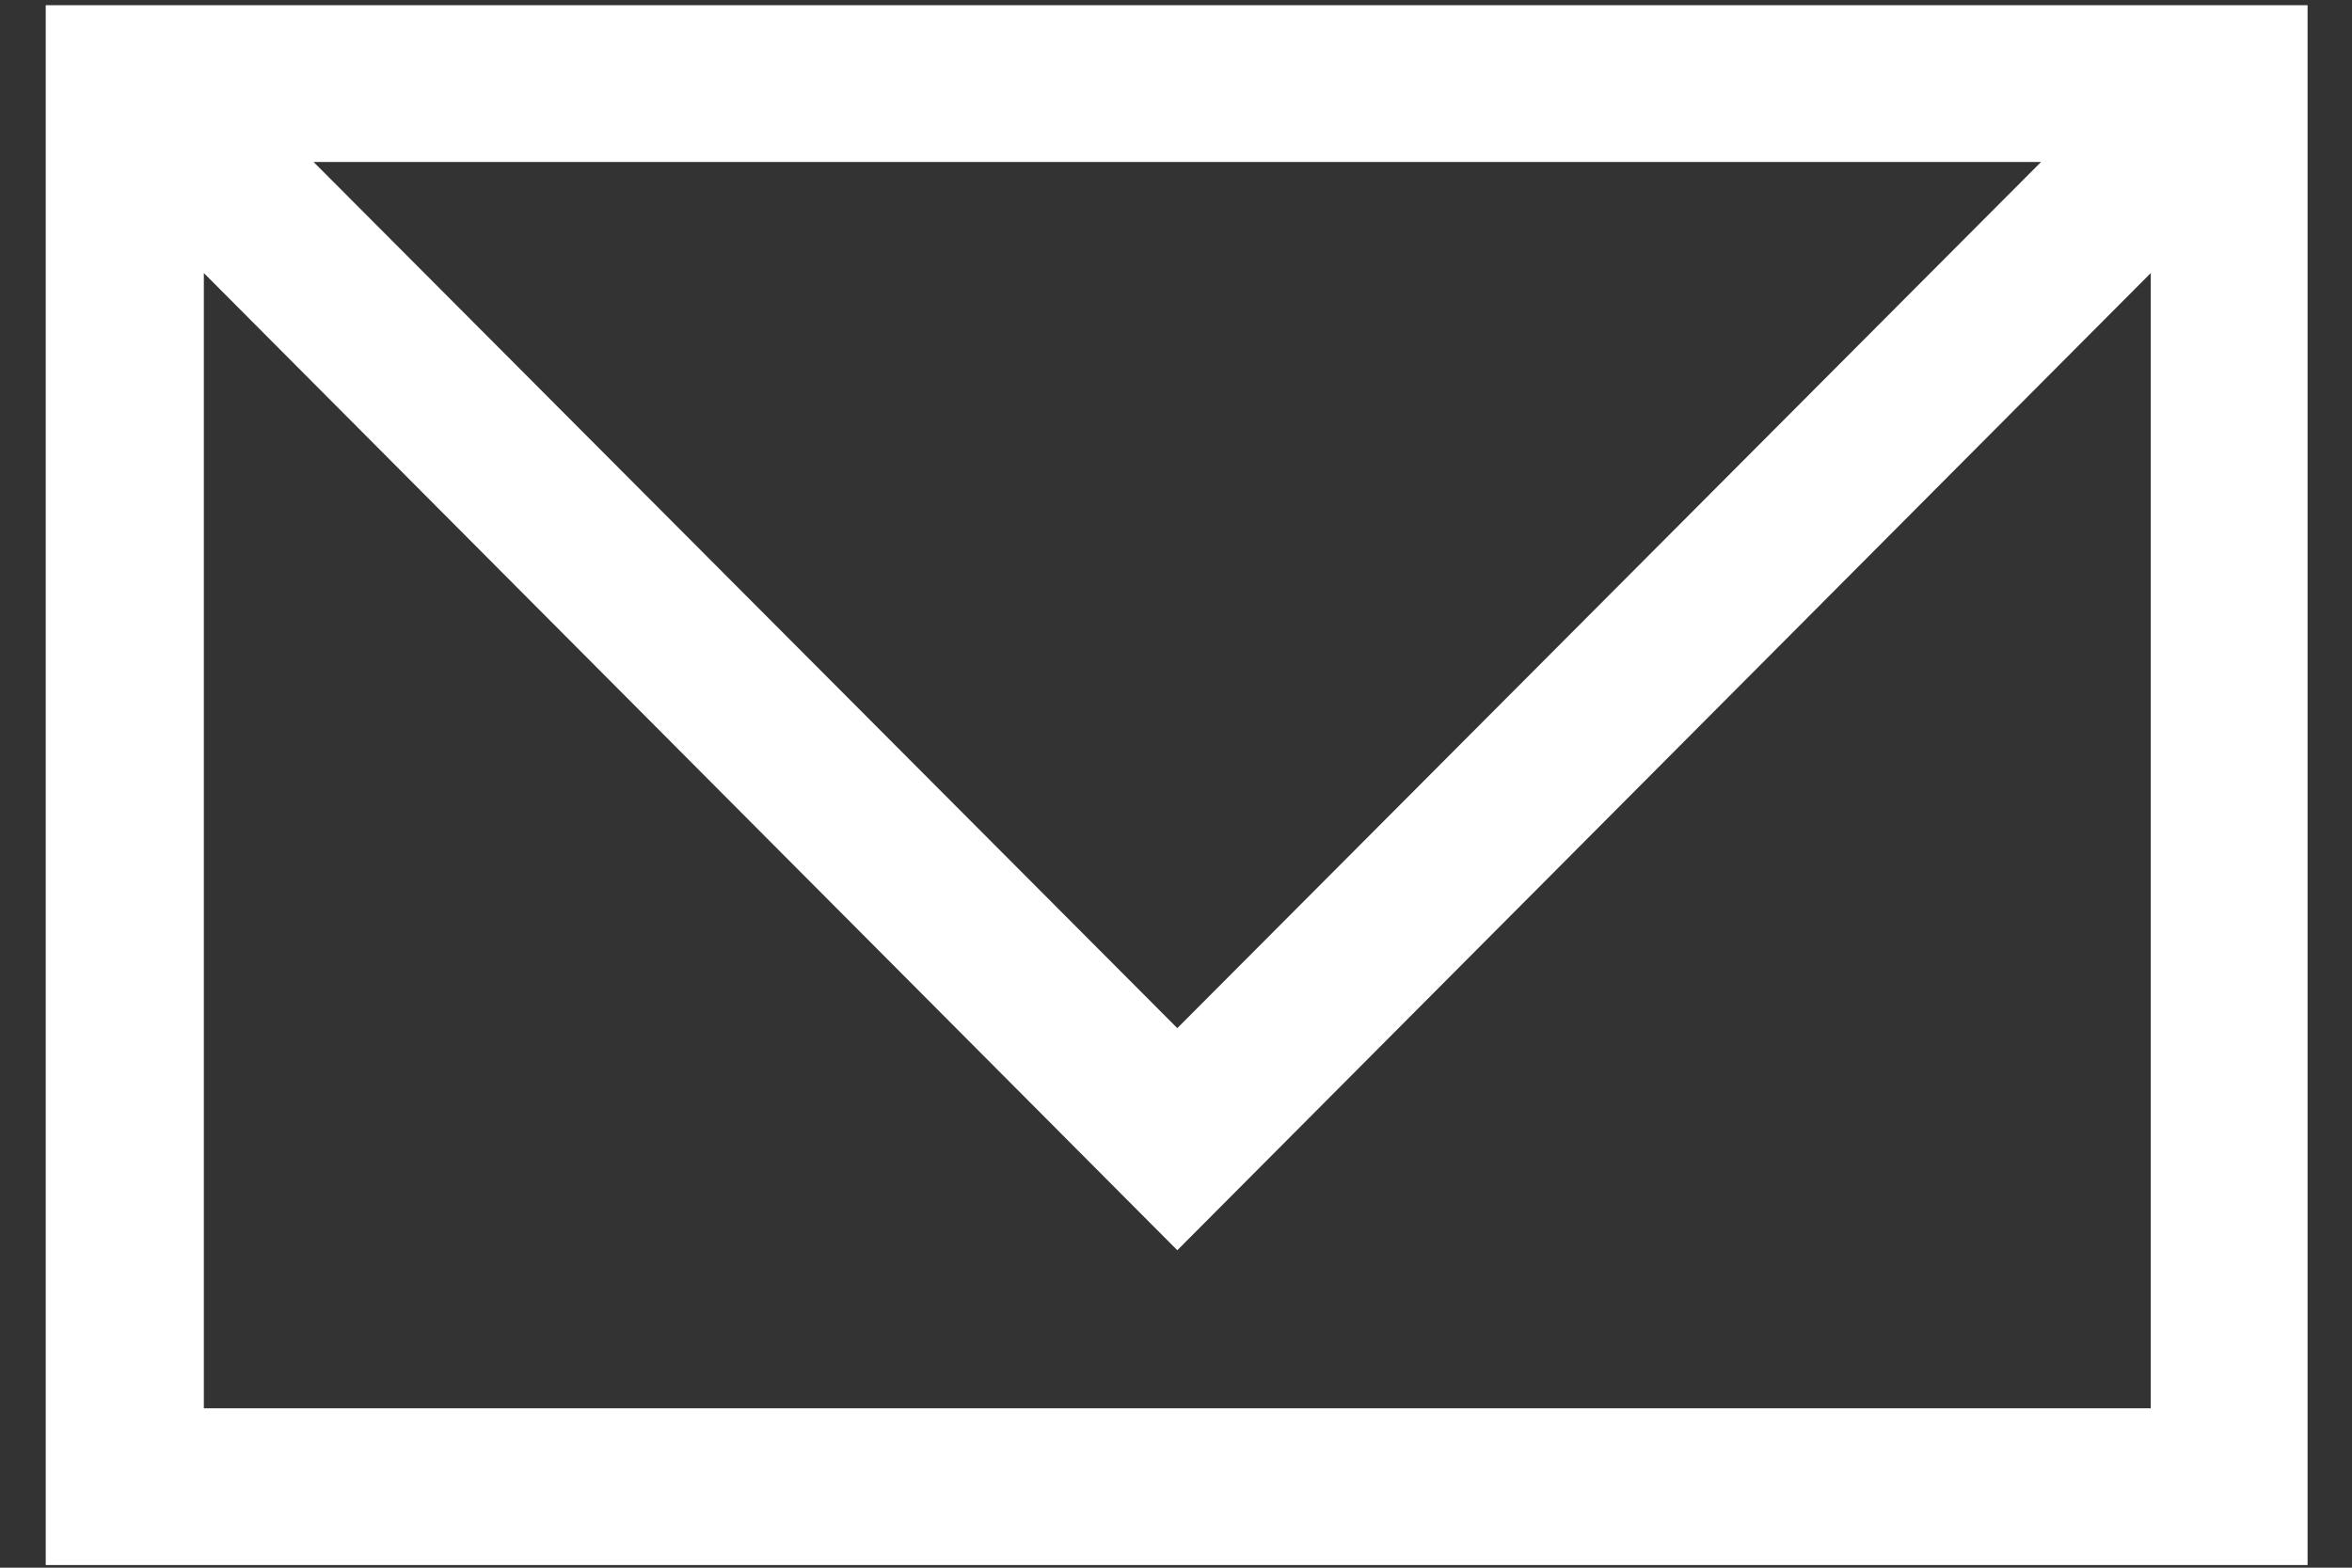 <?xml version="1.0" encoding="UTF-8"?>
<svg id="uuid-f25d09f8-097c-42d3-bb5b-55dd20ef1dff" data-name="图层 1" xmlns="http://www.w3.org/2000/svg" viewBox="0 0 18 12">
  <rect x="0" y="0" width="18" height="12" fill="#333333" stroke="none"/>
  <defs>
    <style>
      .uuid-5263cee1-d2b7-403d-82a9-076ea11cf29f {
        fill: #fff;
        stroke-width: 0px;
      }
    </style>
  </defs>
  <path class="uuid-5263cee1-d2b7-403d-82a9-076ea11cf29f" d="M.35.04v11.94h17.31V.04H.35ZM15.62,1.24l-6.61,6.63L2.4,1.24h13.22ZM1.56,10.77V2.09l7.45,7.48,7.45-7.48v8.69H1.56Z"/>
</svg>